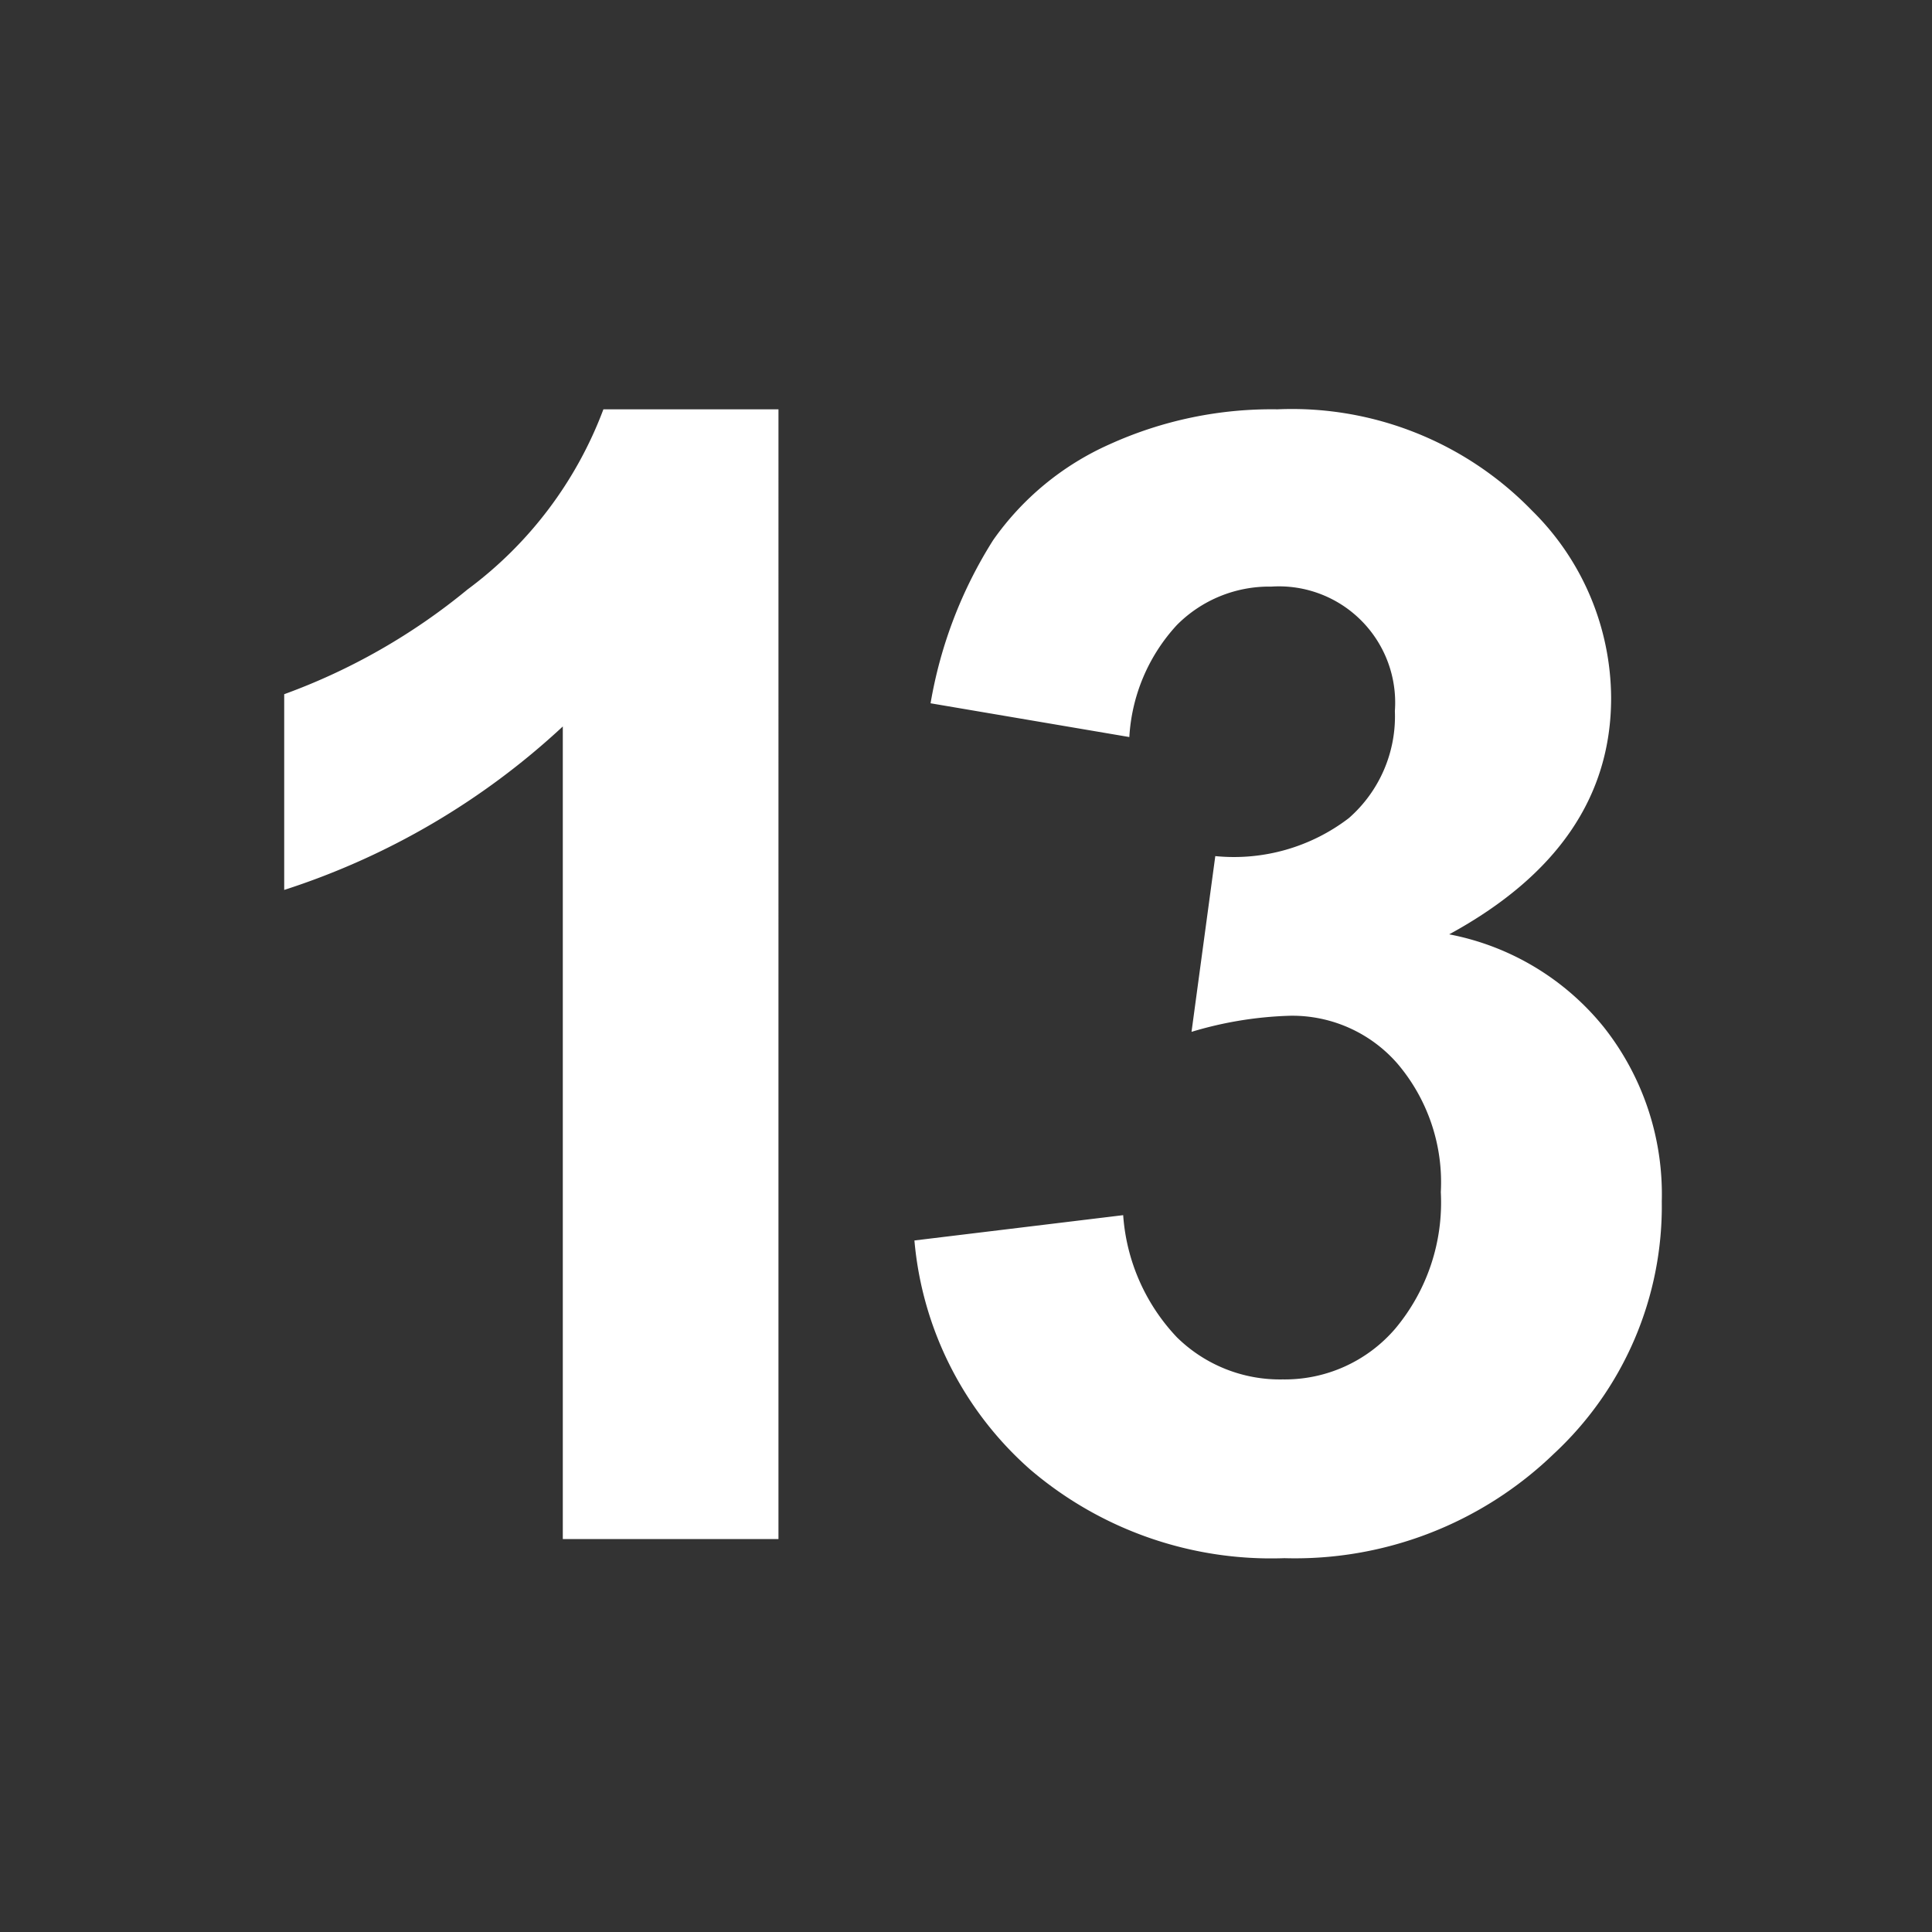 <svg id="_13.svg" data-name="13.svg" xmlns="http://www.w3.org/2000/svg" width="59" height="59" viewBox="0 0 59 59">
  <rect x="0" y="0" width="59" height="59" fill="#333333" stroke="none"/>
  <defs>
    <style>
      .cls-1 {
        fill-opacity: 0;
      }

      .cls-2 {
        fill: #fff;
        fill-rule: evenodd;
      }
    </style>
  </defs>
  <circle id="Ellipse_1_copy" data-name="Ellipse 1 copy" class="cls-1" cx="29.5" cy="29.5" r="29.5"/>
  <path id="_13" data-name="13" class="cls-2" d="M23.771,12.5H18.427A12.155,12.155,0,0,1,14.279,18a19.05,19.05,0,0,1-5.6,3.2v5.977a22.708,22.708,0,0,0,8.508-4.992V47h6.586V12.5Zm7.717,32.4a11.325,11.325,0,0,0,7.734,2.684A11.383,11.383,0,0,0,47.448,44.4a10.319,10.319,0,0,0,3.3-7.711,8.23,8.23,0,0,0-1.769-5.32,8,8,0,0,0-4.723-2.836q4.945-2.695,4.945-7.219a8.077,8.077,0,0,0-2.414-5.719A10.215,10.215,0,0,0,39.011,12.5a11.967,11.967,0,0,0-5.121,1.066,8.622,8.622,0,0,0-3.562,2.93,13.565,13.565,0,0,0-1.91,4.981l6.07,1.031a5.506,5.506,0,0,1,1.453-3.422,3.969,3.969,0,0,1,2.883-1.172,3.55,3.55,0,0,1,3.773,3.8,4.13,4.13,0,0,1-1.406,3.27,5.772,5.772,0,0,1-4.078,1.16l-0.726,5.367a11.489,11.489,0,0,1,3.023-.492,4.26,4.26,0,0,1,3.258,1.453A5.593,5.593,0,0,1,44,36.406a6,6,0,0,1-1.394,4.172,4.443,4.443,0,0,1-3.434,1.547,4.487,4.487,0,0,1-3.234-1.289A6.033,6.033,0,0,1,34.3,37.109l-6.375.773A10.544,10.544,0,0,0,31.487,44.9Z"/>
</svg>
